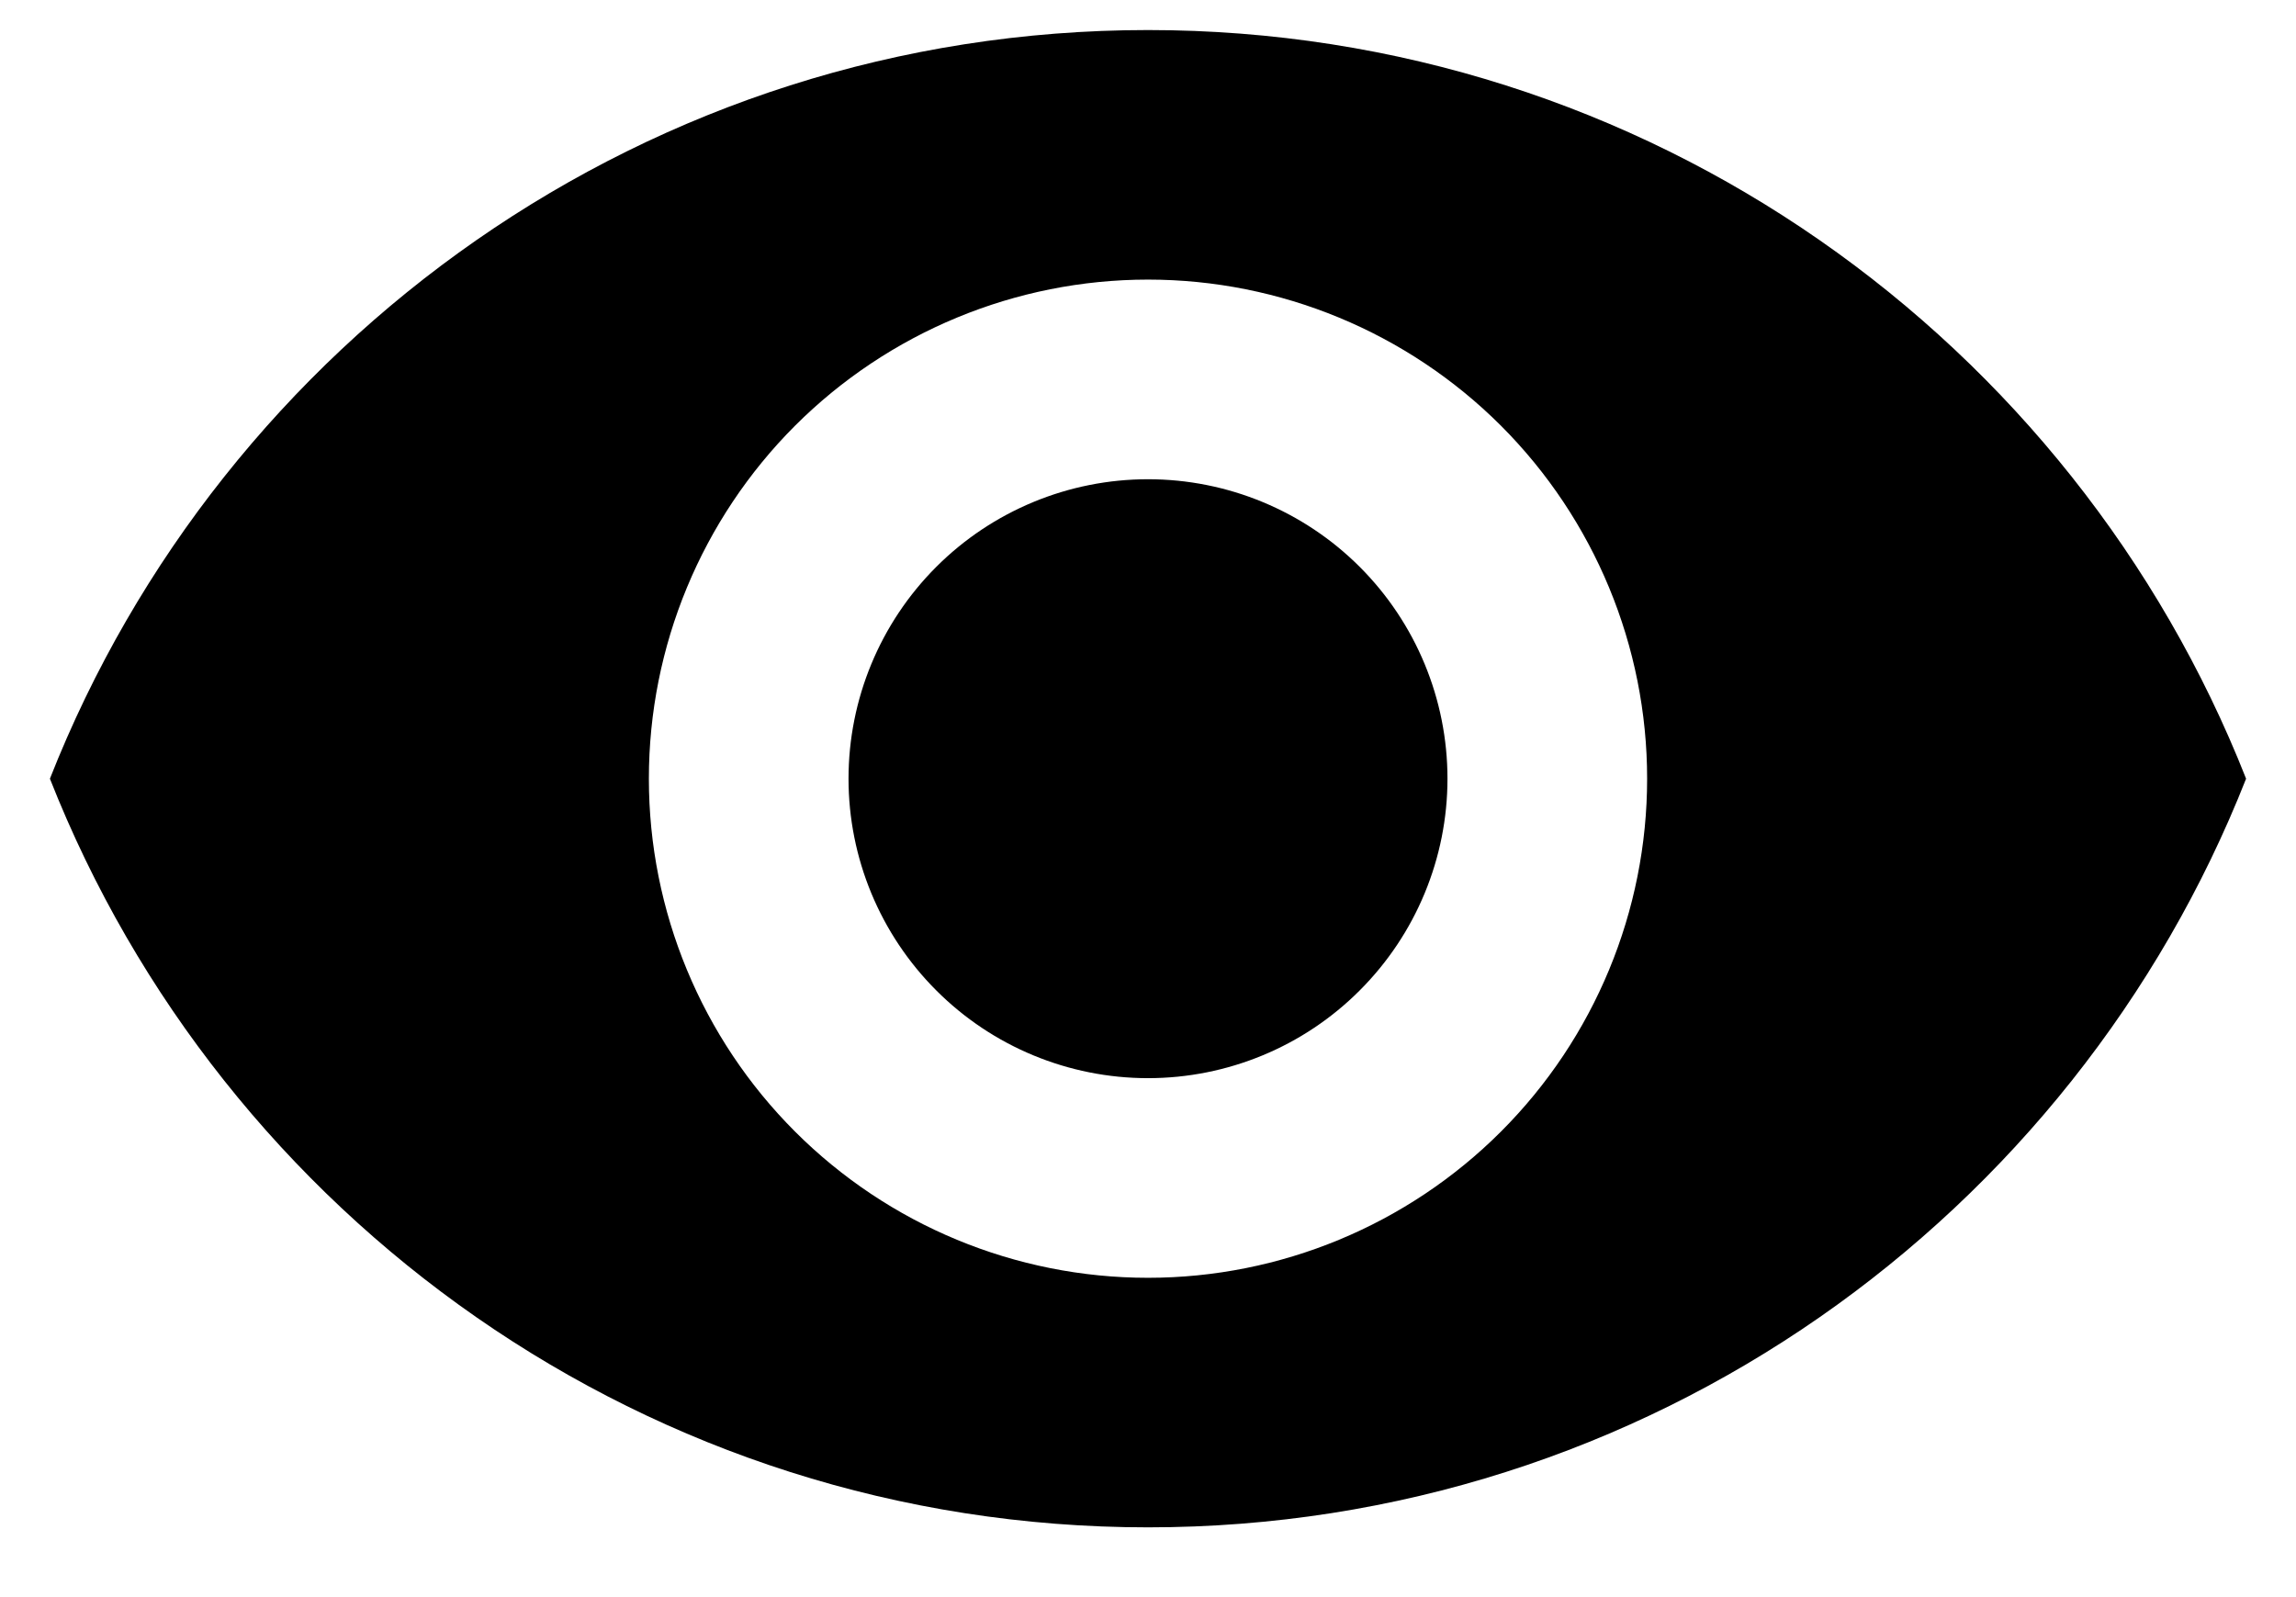 <svg width="23" height="16" viewBox="0 0 23 16" fill="none" xmlns="http://www.w3.org/2000/svg">
<path d="M11.5 4.801C10.704 4.801 9.941 5.117 9.379 5.679C8.816 6.242 8.5 7.005 8.5 7.801C8.5 8.596 8.816 9.359 9.379 9.922C9.941 10.485 10.704 10.801 11.5 10.801C12.296 10.801 13.059 10.485 13.621 9.922C14.184 9.359 14.5 8.596 14.5 7.801C14.5 7.005 14.184 6.242 13.621 5.679C13.059 5.117 12.296 4.801 11.5 4.801ZM11.5 12.801C10.174 12.801 8.902 12.274 7.964 11.336C7.027 10.399 6.5 9.127 6.5 7.801C6.5 6.475 7.027 5.203 7.964 4.265C8.902 3.328 10.174 2.801 11.5 2.801C12.826 2.801 14.098 3.328 15.036 4.265C15.973 5.203 16.5 6.475 16.5 7.801C16.5 9.127 15.973 10.399 15.036 11.336C14.098 12.274 12.826 12.801 11.5 12.801ZM11.5 0.301C6.5 0.301 2.23 3.411 0.5 7.801C2.23 12.191 6.5 15.301 11.5 15.301C16.5 15.301 20.77 12.191 22.5 7.801C20.77 3.411 16.5 0.301 11.5 0.301Z" fill="black"/>
</svg>
